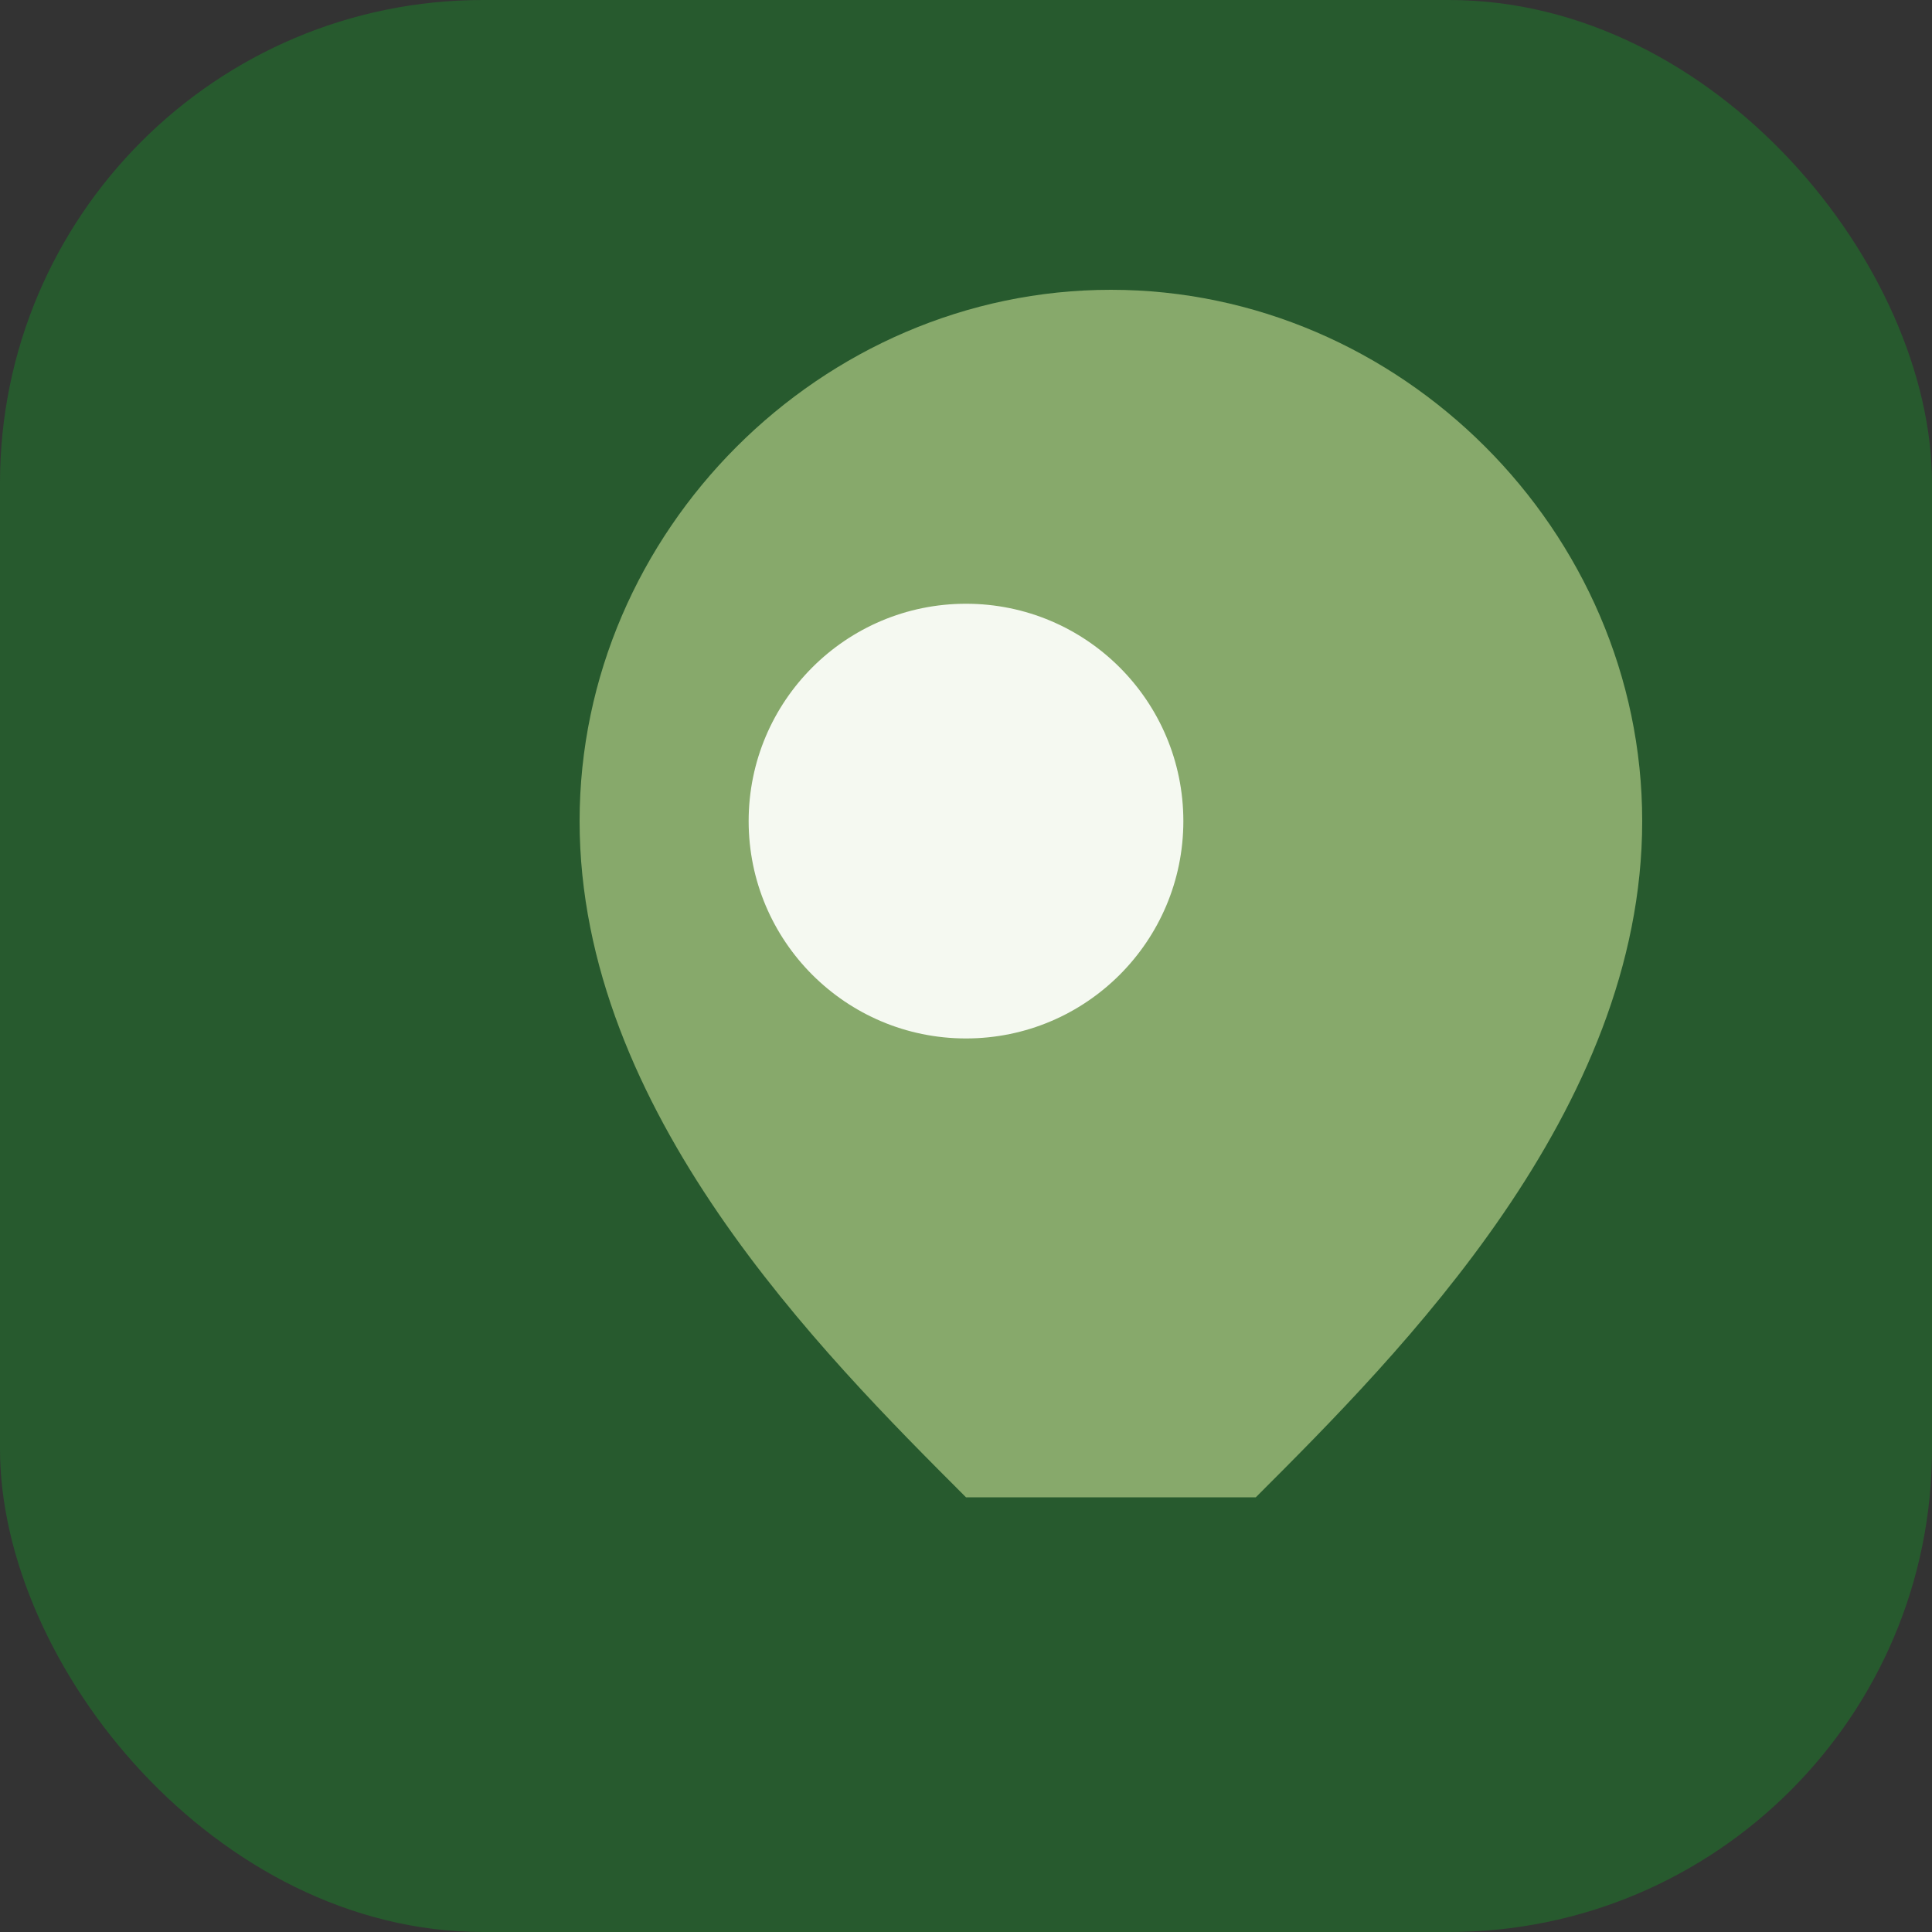 <?xml version="1.0" encoding="UTF-8"?>
<svg xmlns="http://www.w3.org/2000/svg" width="40" height="40" viewBox="0 0 40 40"><rect x="0" y="0" width="40" height="40" fill="#333333" stroke="none"/><rect x="0" y="0" width="40" height="40" rx="10" fill="#275A2E"/><path d="M20 31c-3-3-8-8-8-14 0-6 5-11 11-11s11 5 11 11c0 6-5 11-8 14z" fill="#87A96B"/><circle cx="20" cy="17" r="4.5" fill="#F5F9F1"/></svg>